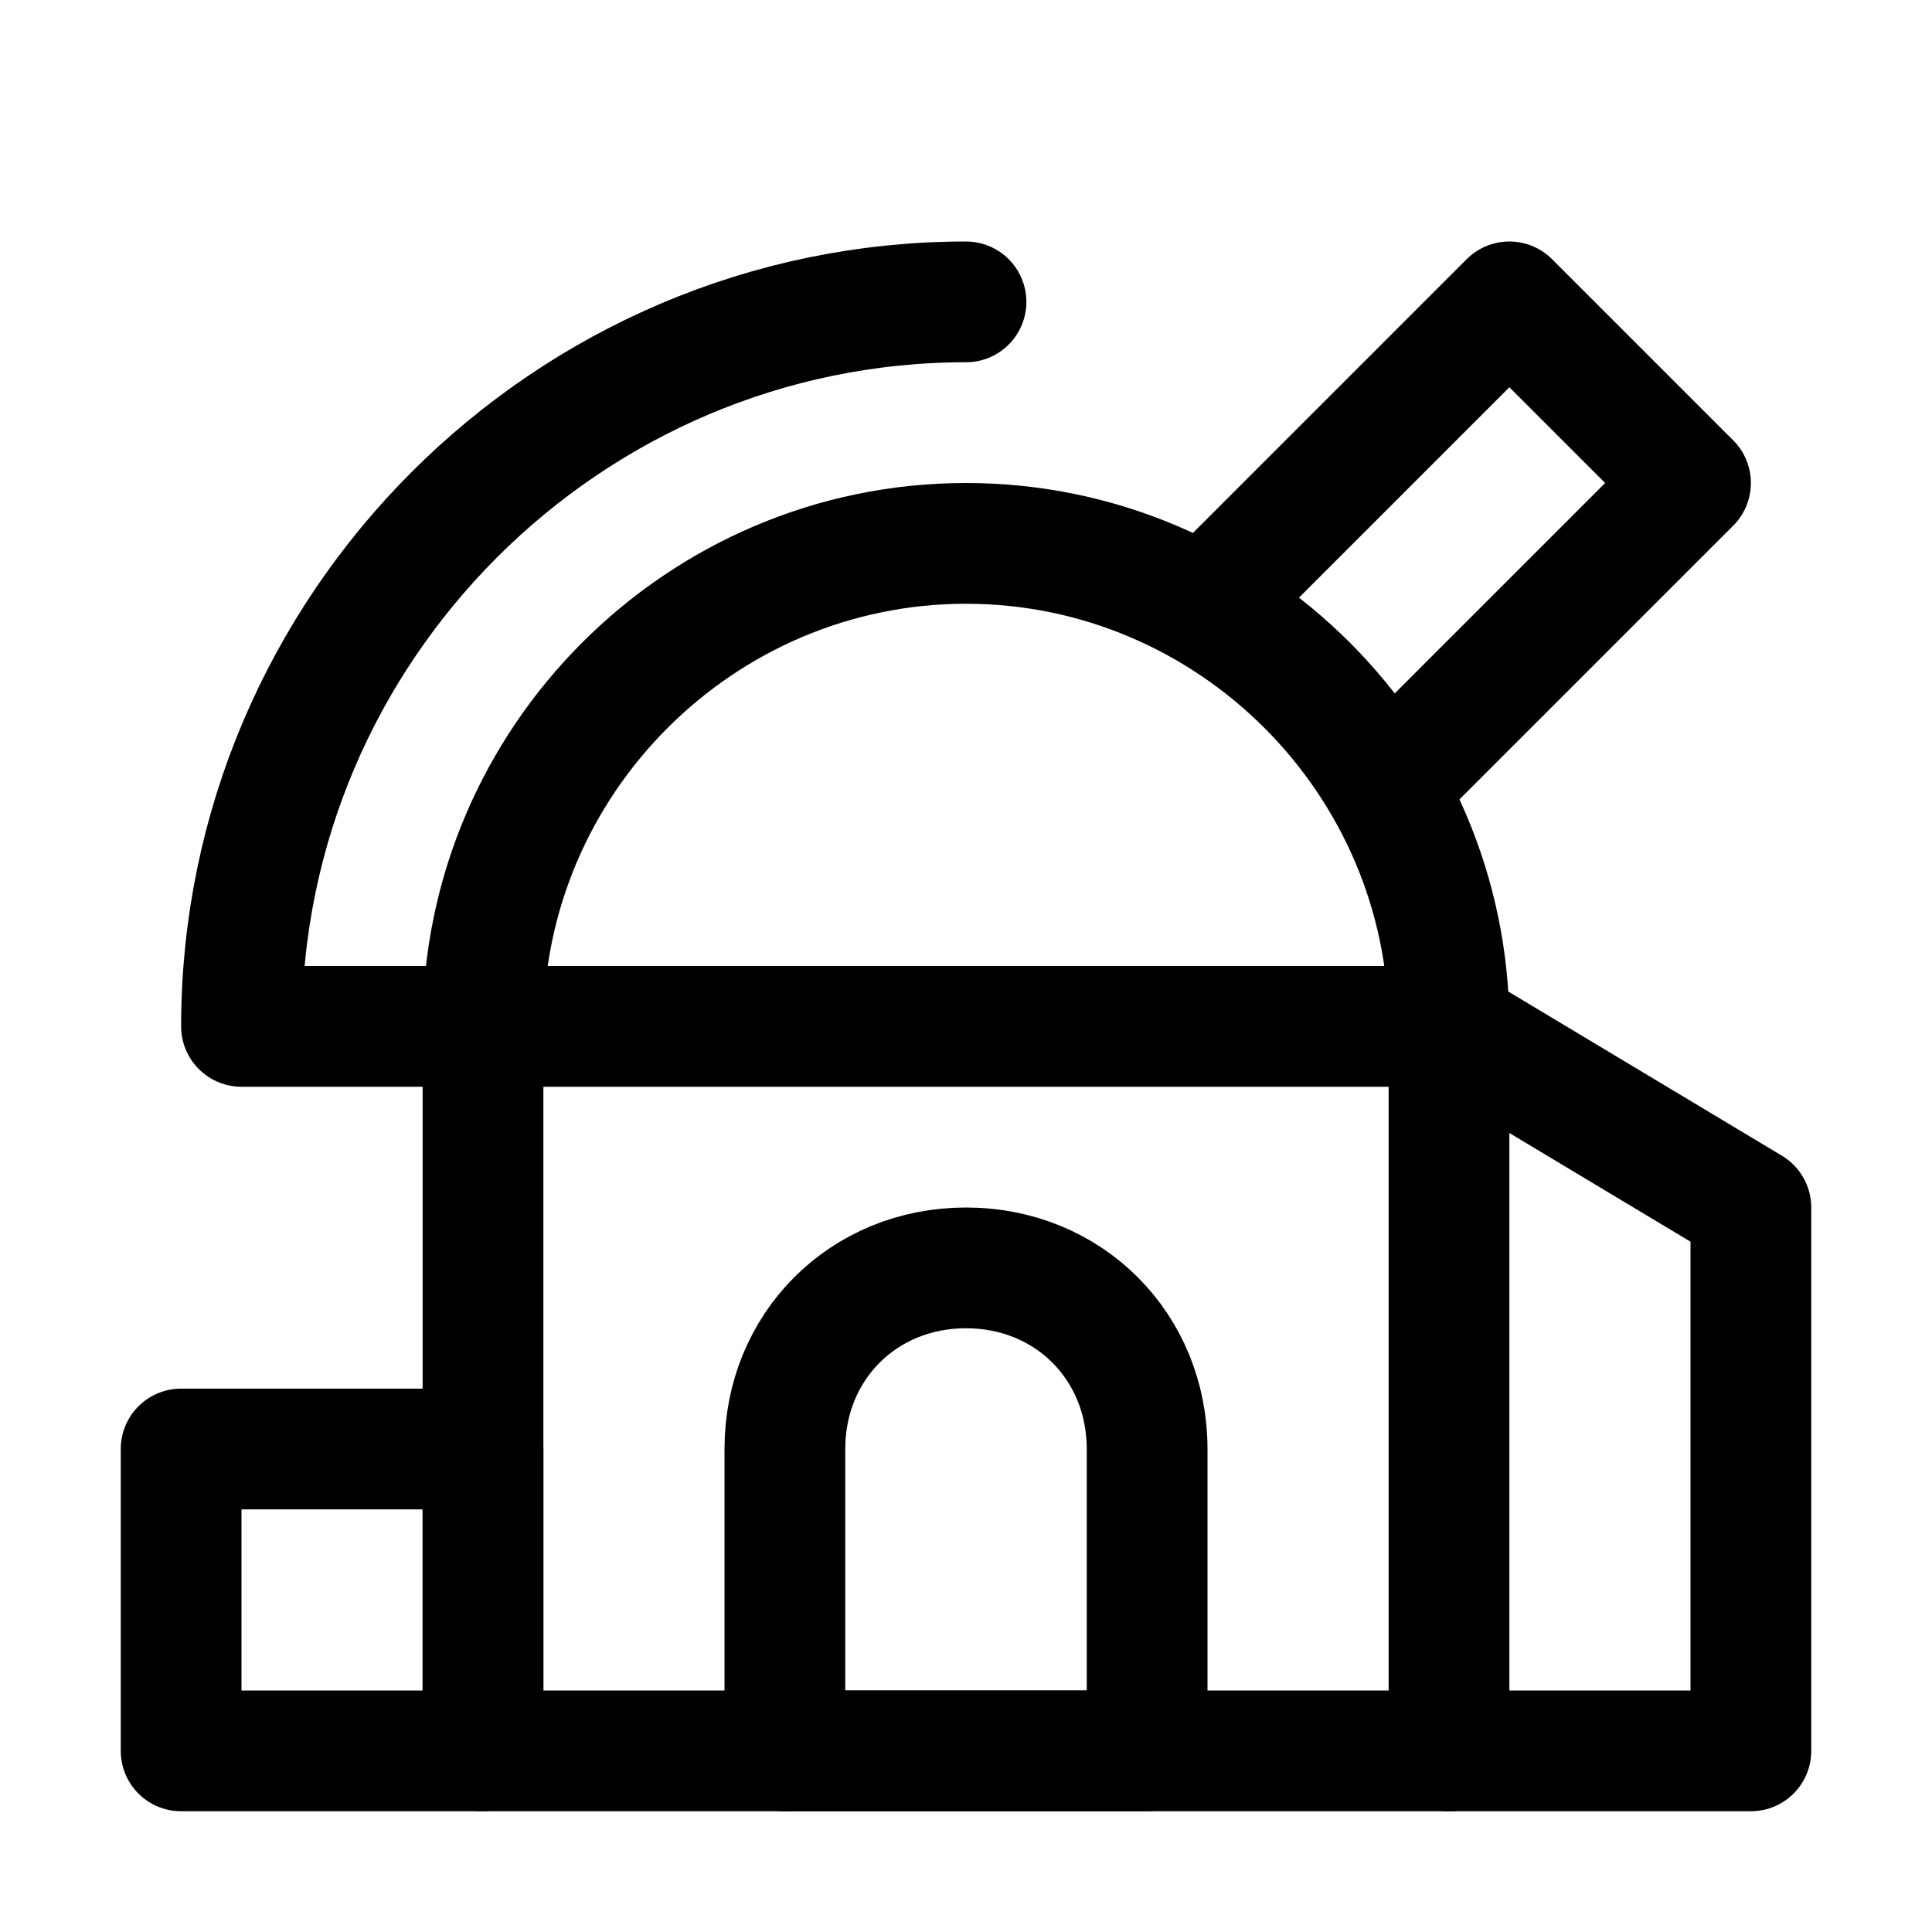 <?xml version="1.0" encoding="utf-8"?>

<!-- Скачано с сайта svg4.ru / Downloaded from svg4.ru -->
<svg version="1.1" id="Icons" xmlns="http://www.w3.org/2000/svg" xmlns:xlink="http://www.w3.org/1999/xlink" 
	 viewBox="0 0 32 32" xml:space="preserve">
<style type="text/css">
	.st0{fill:none;stroke:#000000;stroke-width:2;stroke-linecap:round;stroke-linejoin:round;stroke-miterlimit:10;}
</style>
<polyline class="st0" points="24,29 29,29 29,20 24,17 "/>
<polyline class="st0" points="8,24 3,24 3,29 8,29 8,24 "/>
<path class="st0" d="M19,29h-6v-5c0-1.7,1.3-3,3-3h0c1.7,0,3,1.3,3,3V29z"/>
<line class="st0" x1="24" y1="29" x2="13" y2="29"/>
<polyline class="st0" points="13,29 8,29 8,17 24,17 24,29 "/>
<path class="st0" d="M16,5C9.4,5,4,10.4,4,17h4c0-4.4,3.6-8,8-8s8,3.6,8,8"/>
<polyline class="st0" points="23,13 28,8 25,5 20,10 "/>
</svg>